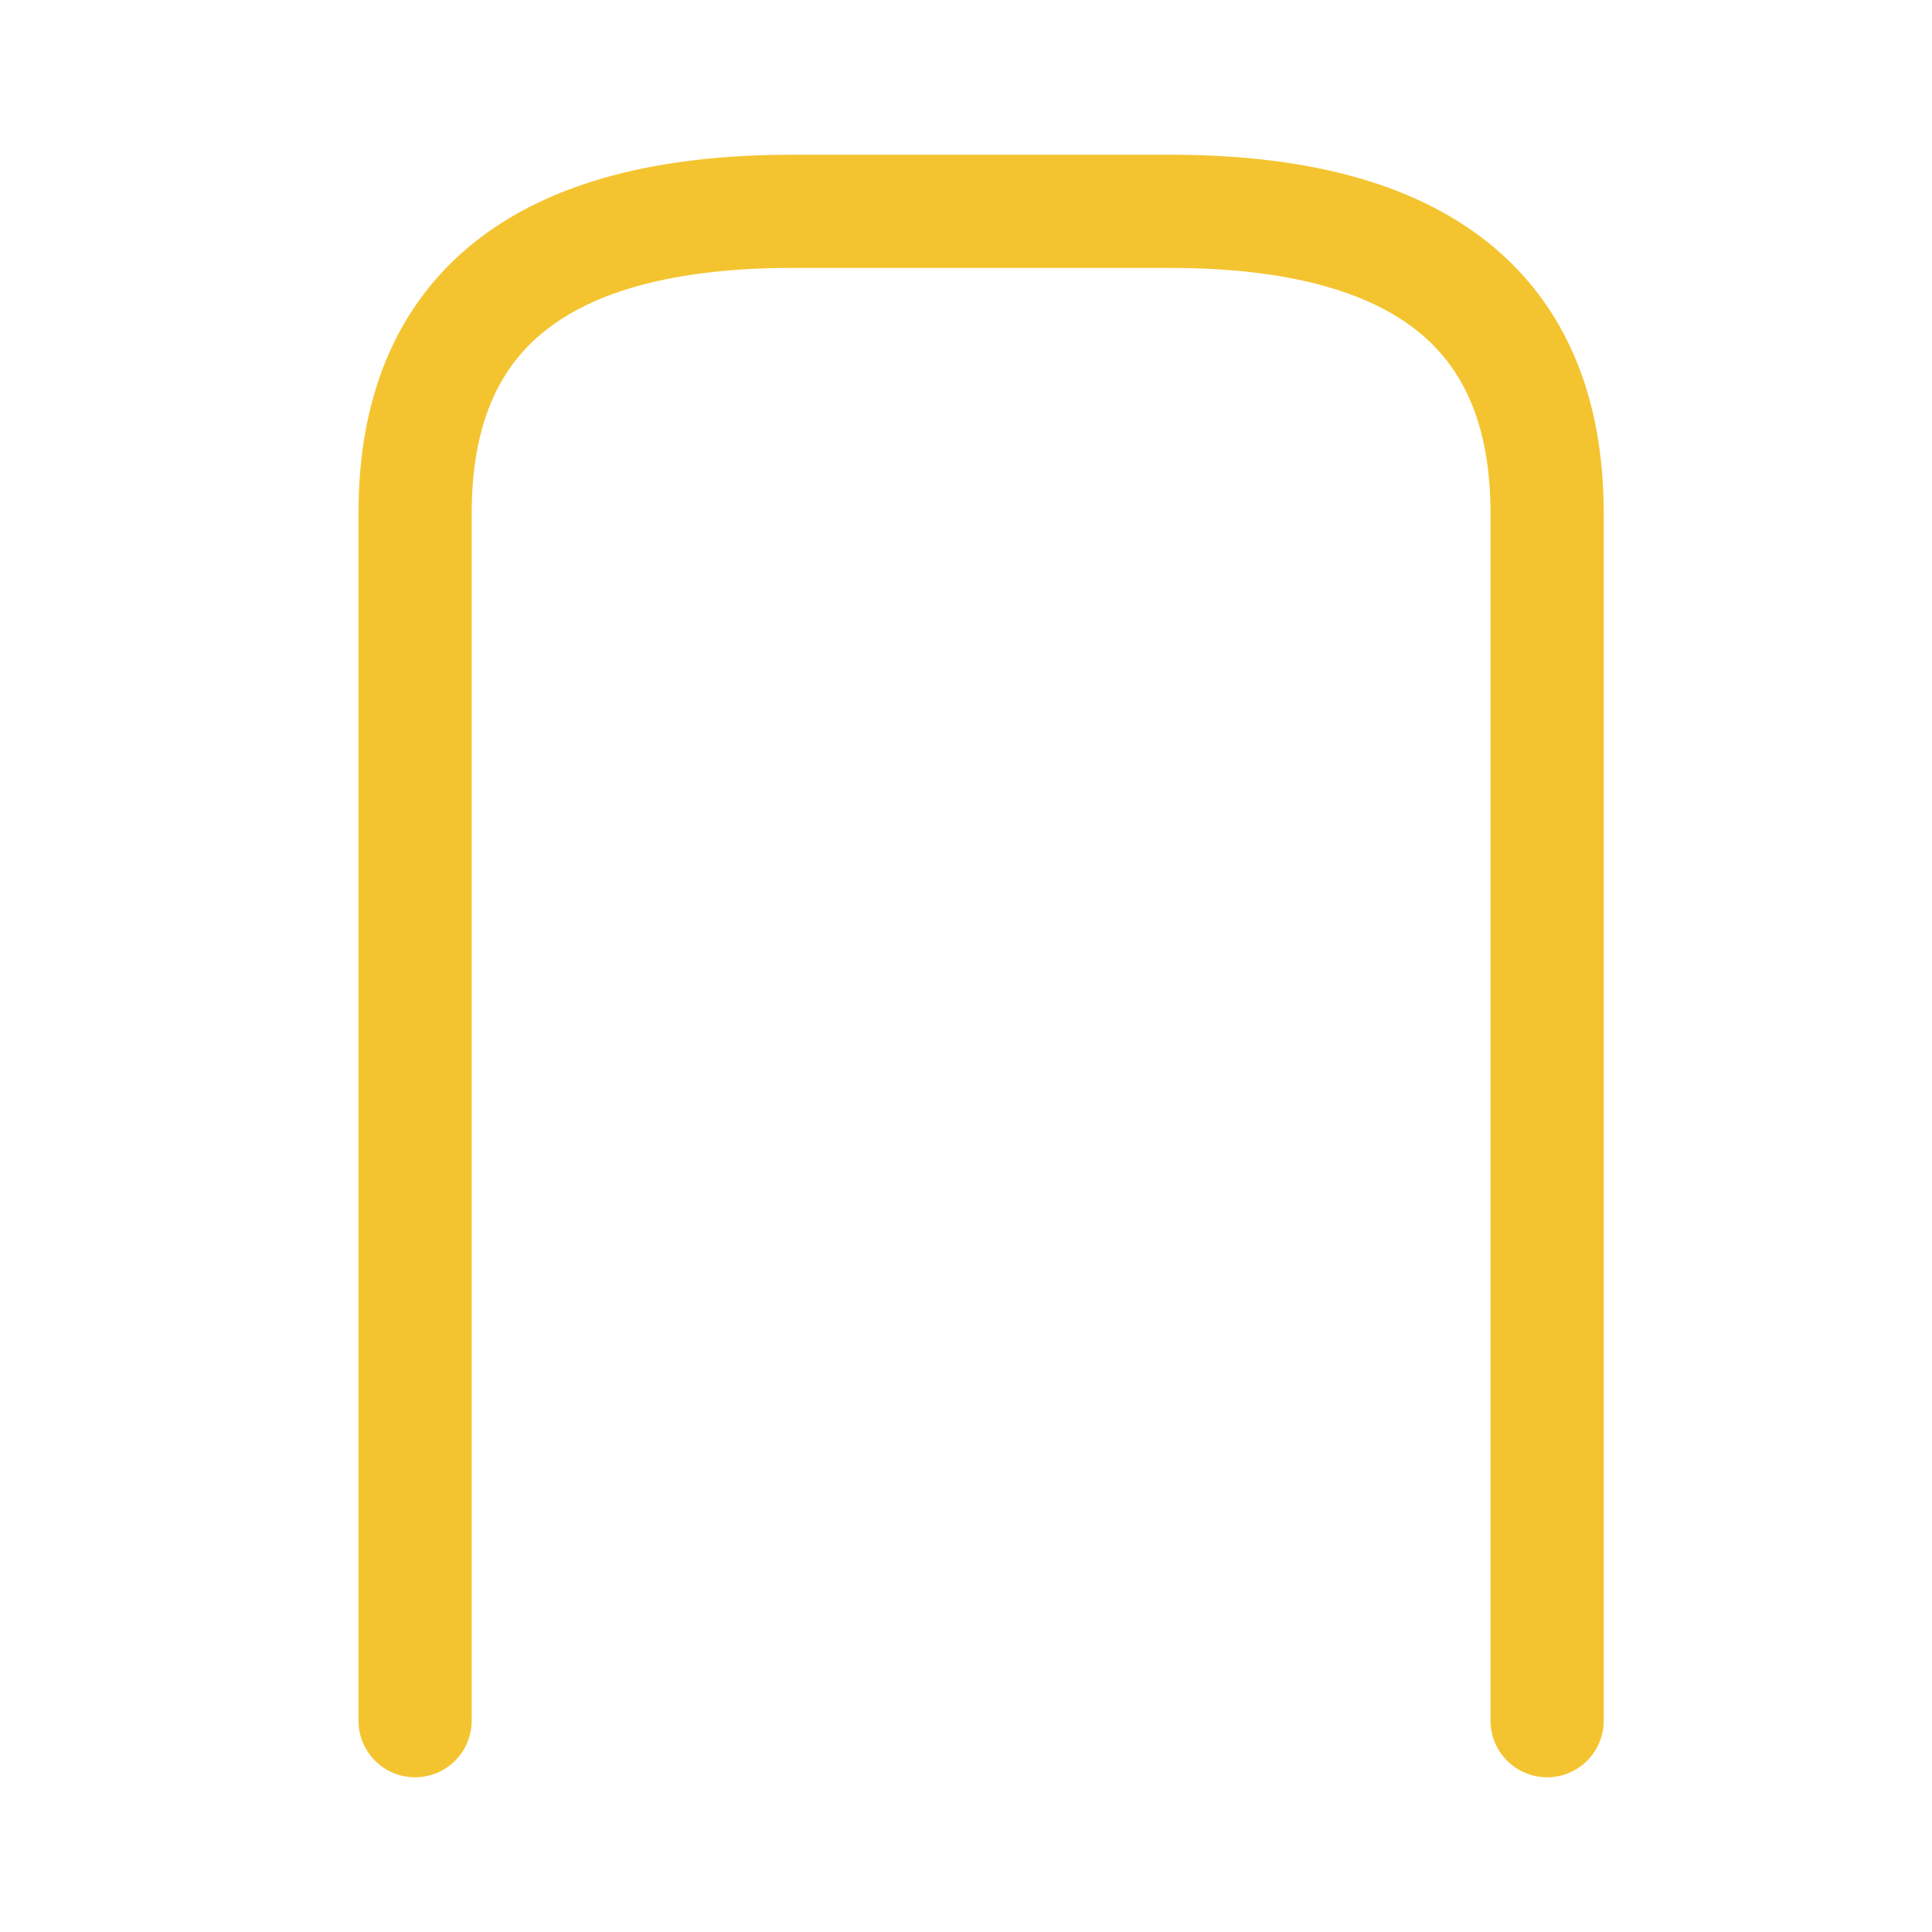 <svg viewBox="0 0 512 512"
     xmlns="http://www.w3.org/2000/svg"
     fill="none"
     stroke-linecap="round"
     stroke-linejoin="round"
     stroke-width="6">

  <g transform="translate(60 256) scale(5)">

      <path d="
        M10 40
        L10 -24
        Q10 -40 30 -40
        L50 -40
        Q70 -40 70 -24
        L70 40
      "
      stroke="#F4C430"/>
  </g>
</svg>